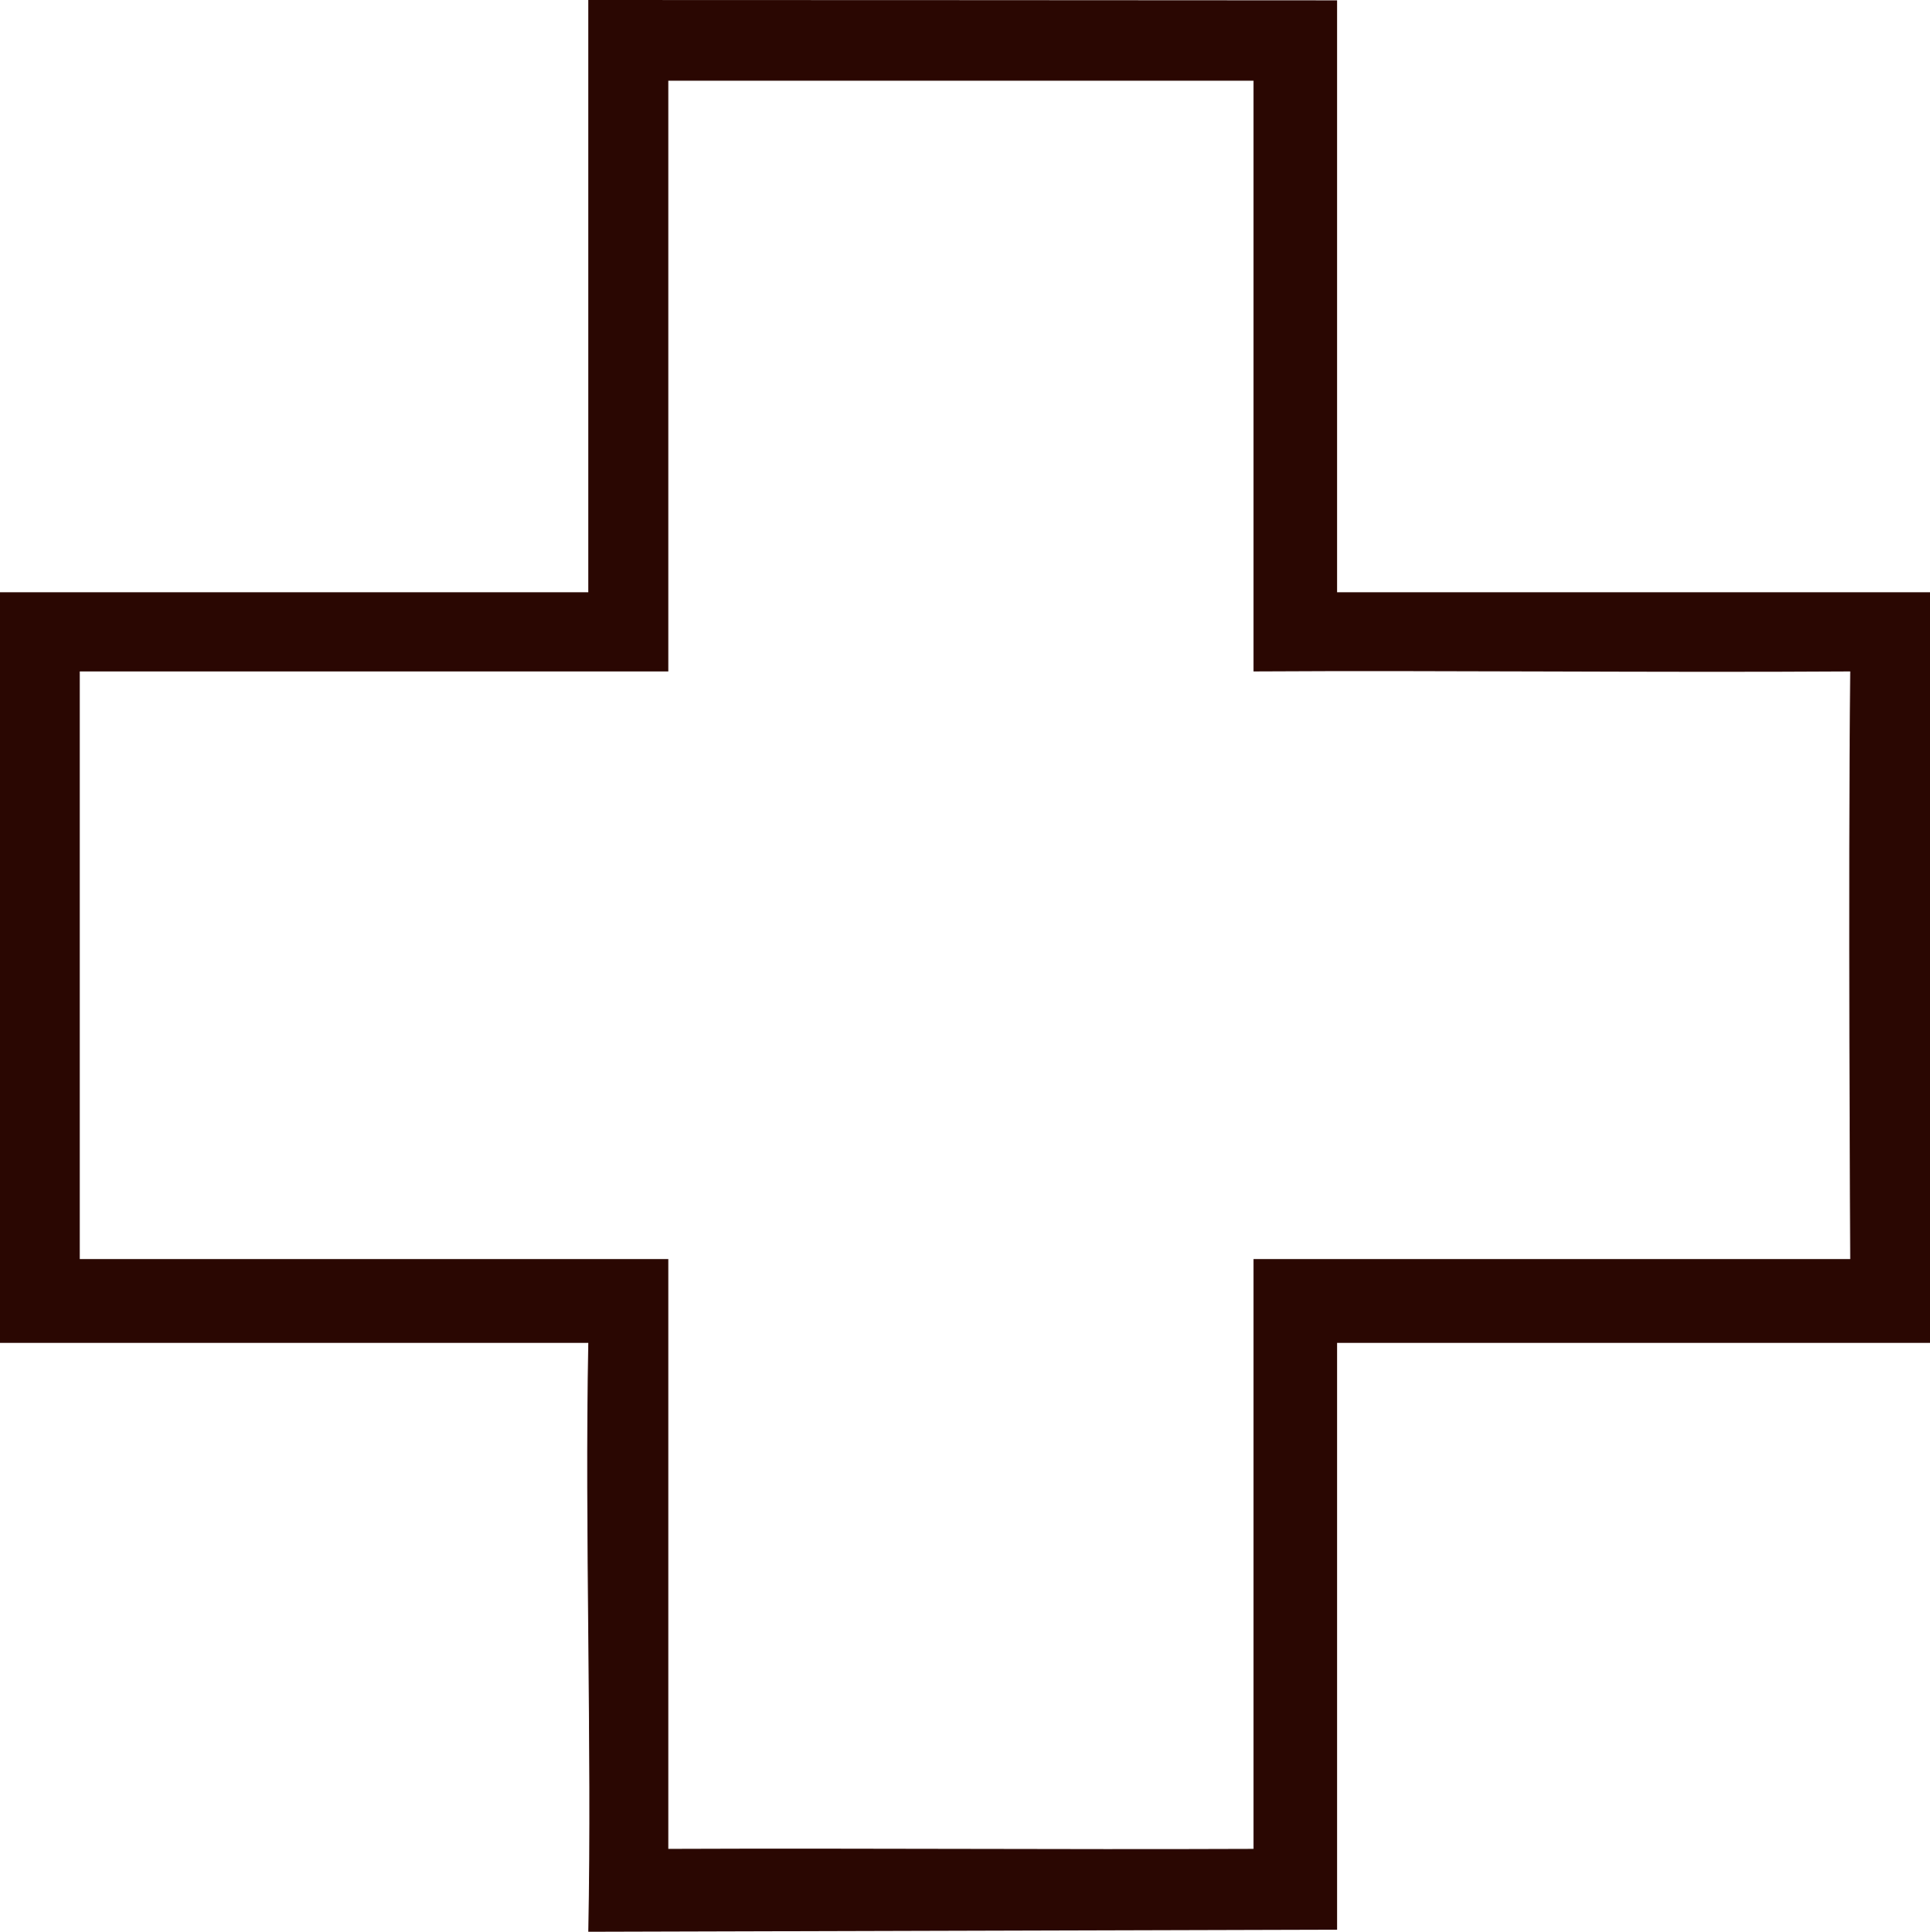 <?xml version="1.0" encoding="UTF-8"?> <svg xmlns="http://www.w3.org/2000/svg" id="_Слой_2" data-name="Слой 2" viewBox="0 0 166.98 167.16"> <defs> <style> .cls-1 { fill: #2a0702; } </style> </defs> <g id="_Слой_1-2" data-name="Слой 1"> <path class="cls-1" d="M166.98,116.2h-51.3v50.78c-21.83,.06-42.67,.12-64.78,.18,.32-16.31-.32-34.63,0-50.96H0V51.25H50.9V0c21.7,0,42.99,.02,64.78,.03V51.25h51.3V116.2ZM57.82,6.98V58.1H6.9v50.85H57.82v51.04c17.61-.07,33.1,.07,50.63,0v-51.04h51.63s-.19-33.08,0-50.85c-17.15,.11-35.11-.1-51.63,0V6.98H57.82Z"></path> </g> </svg> 